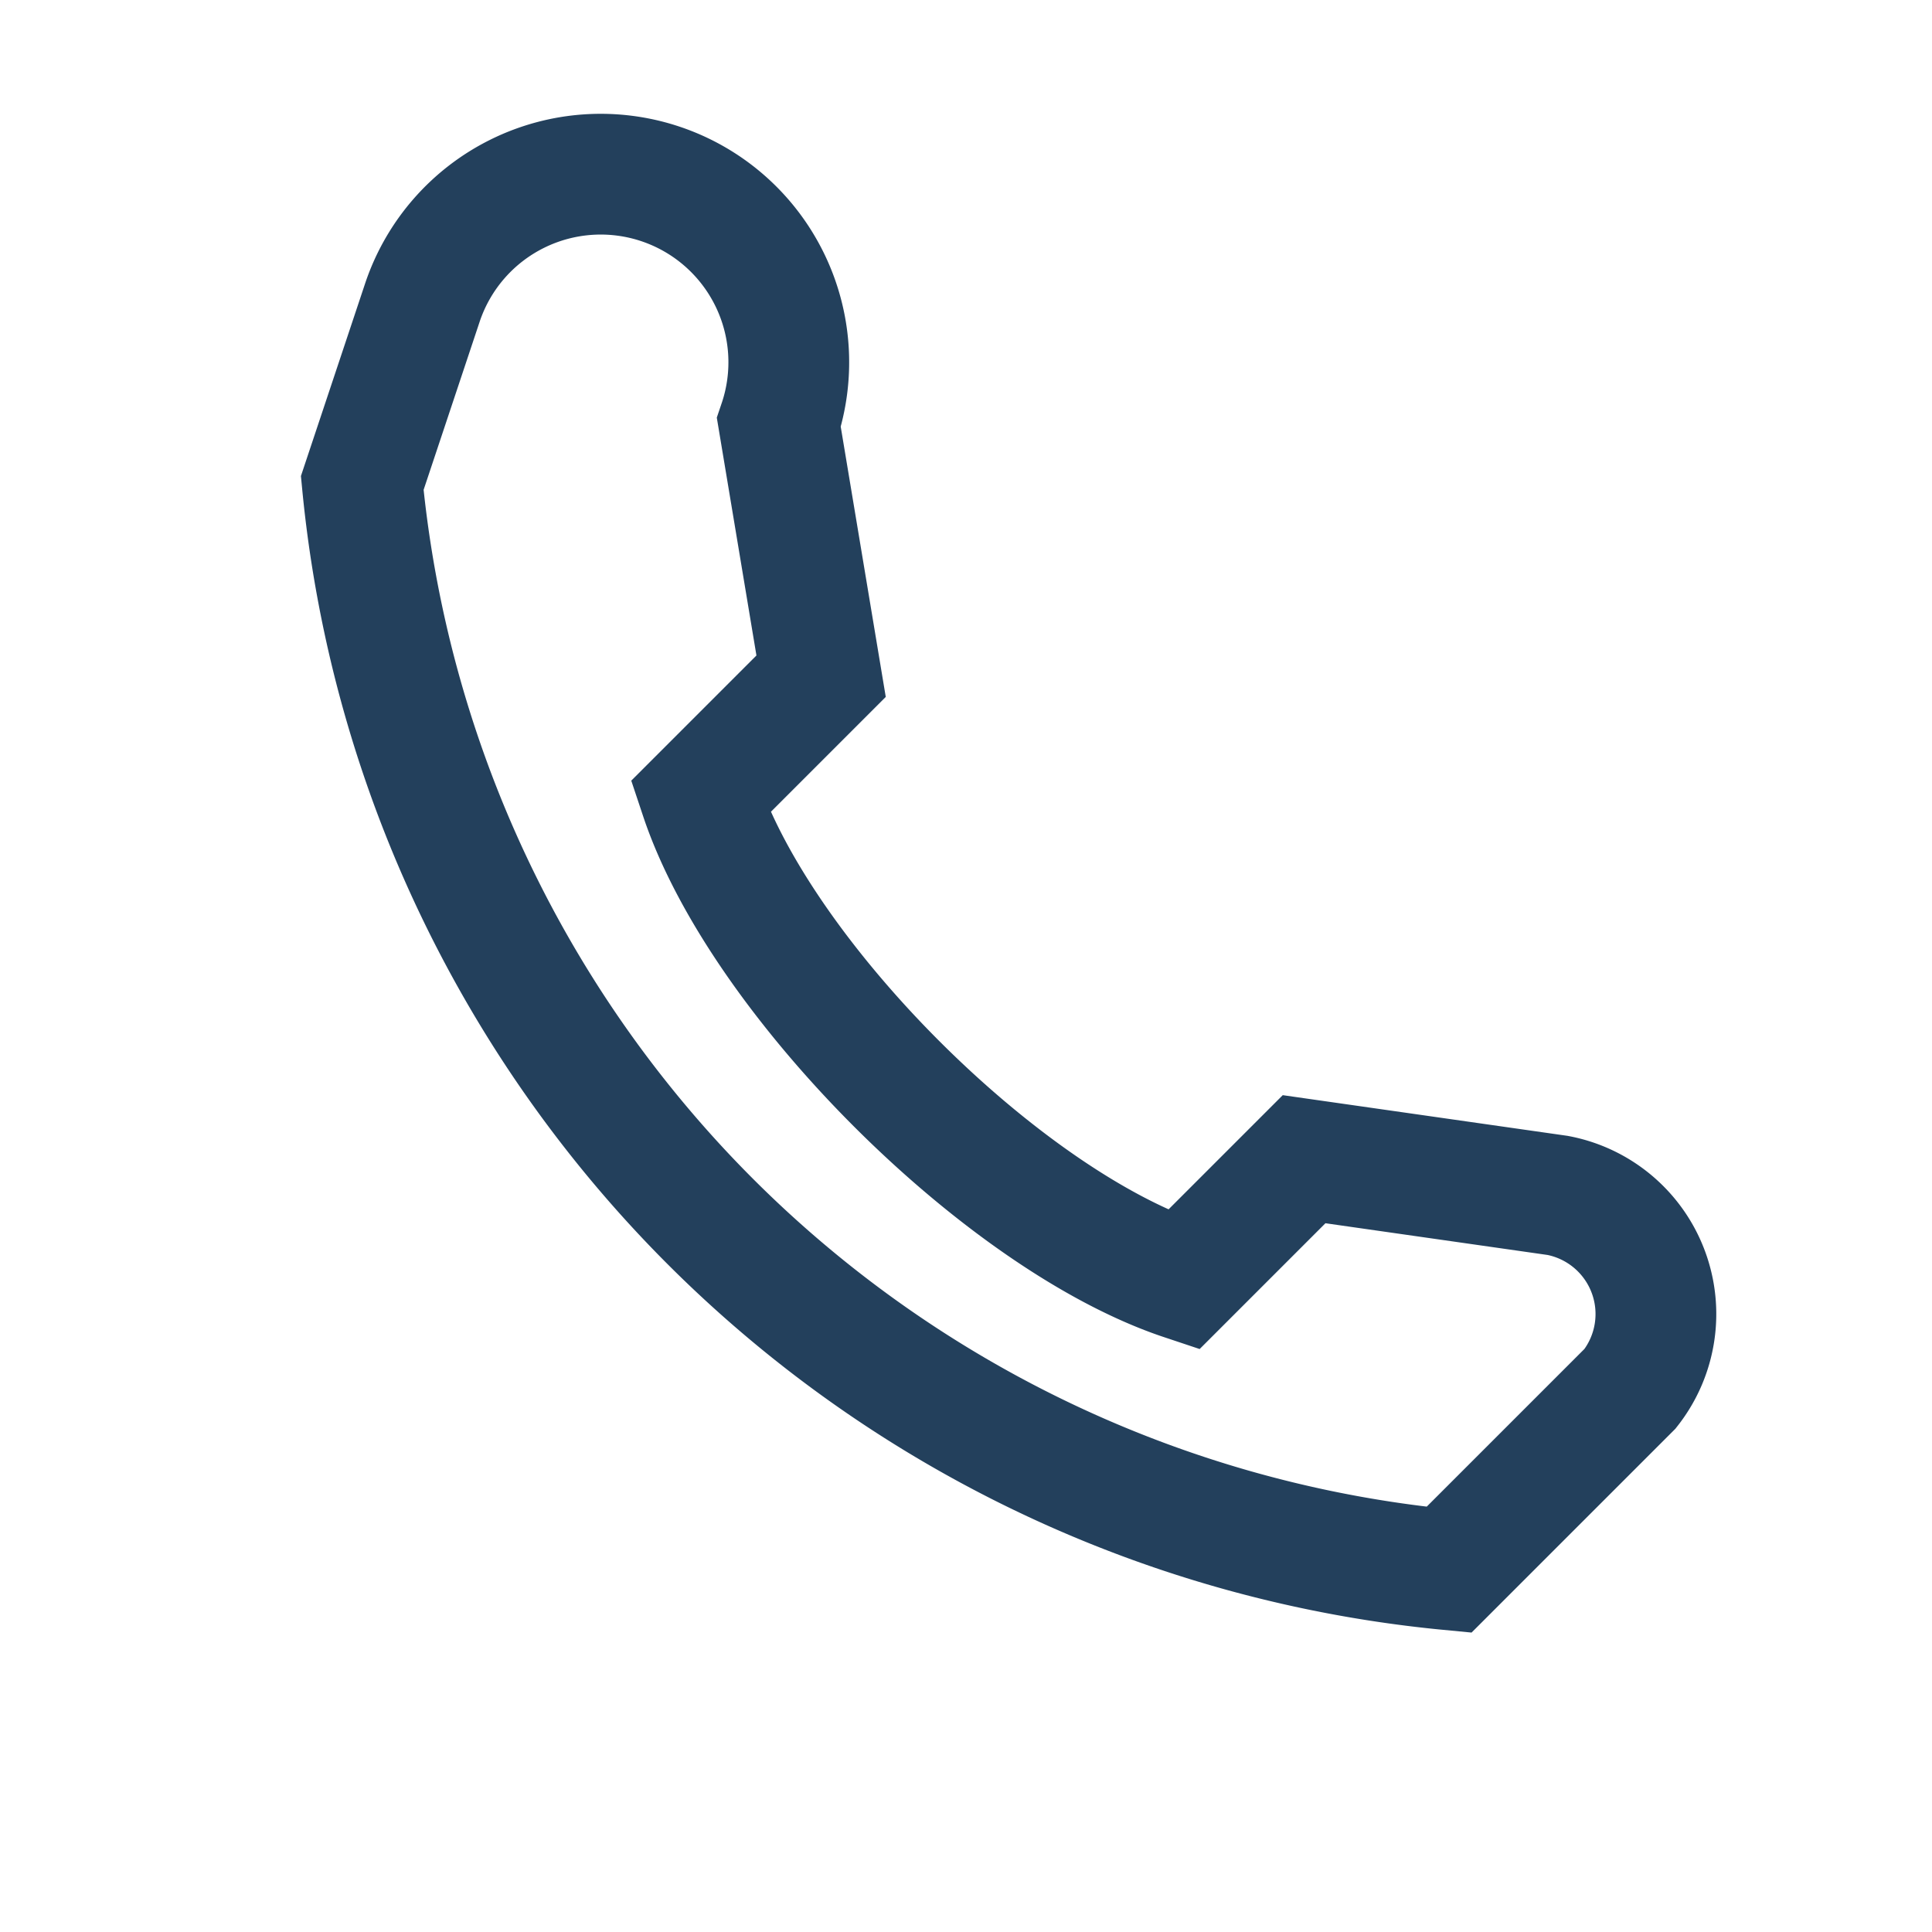 <?xml version="1.0" encoding="UTF-8"?>
<svg xmlns="http://www.w3.org/2000/svg" width="32" height="32" viewBox="0 0 32 32"><path d="M6 8a20 20 0 0 0 18 18l3-3a2 2 0 0 0-1.2-3.2l-4.2-.6-2 2c-3-1-7-5-8-8l2-2-.7-4.2A2 2 0 0 0 7 5z" fill="none" stroke="#23405C" stroke-width="2"/></svg>